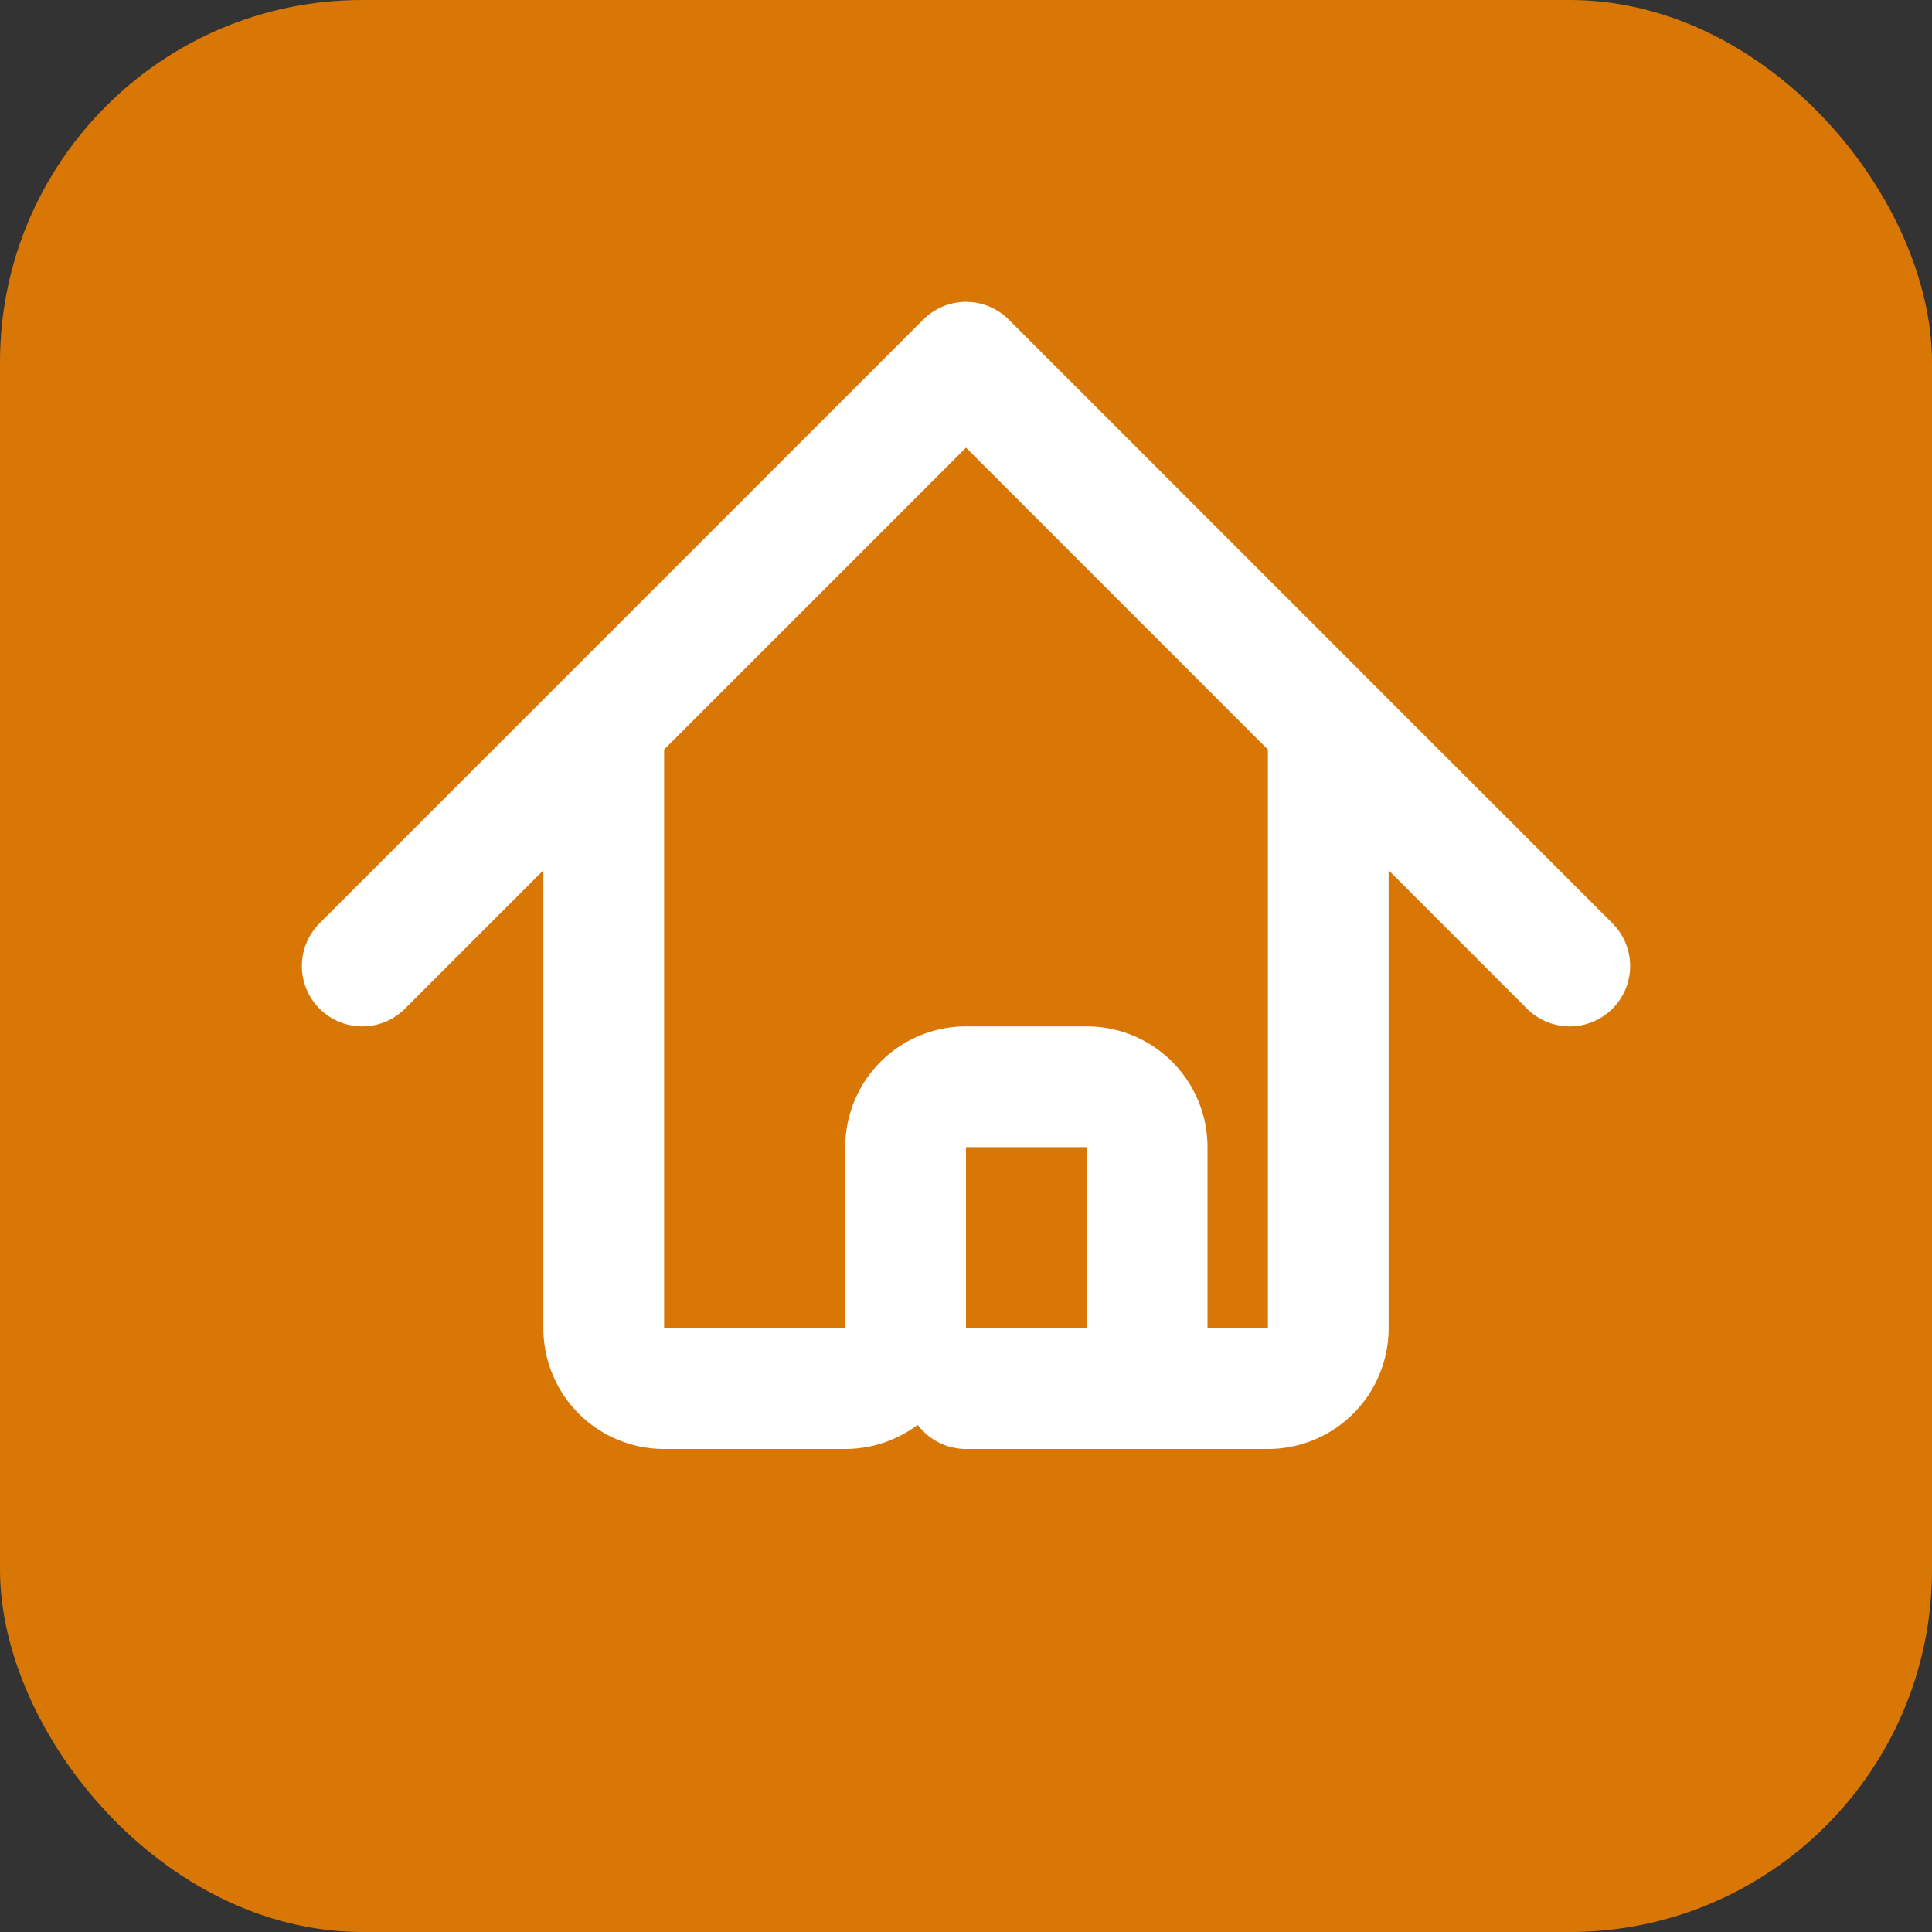 <svg xmlns="http://www.w3.org/2000/svg" viewBox="0 0 32 32">
  <rect x="0" y="0" width="32" height="32" fill="#333333" stroke="none"/>
  <rect width="32" height="32" rx="6" fill="#d97706"/>
  <path d="M6 16l4-4m0 0l6-6 6 6M10 12v10a1 1 0 001 1h3m8-11l4 4m-4-4v10a1 1 0 01-1 1h-3m-4 0a1 1 0 001-1v-3a1 1 0 011-1h2a1 1 0 011 1v3a1 1 0 001 1m-4 0h4" stroke="white" stroke-width="2" stroke-linecap="round" stroke-linejoin="round" fill="none"/>
</svg>
